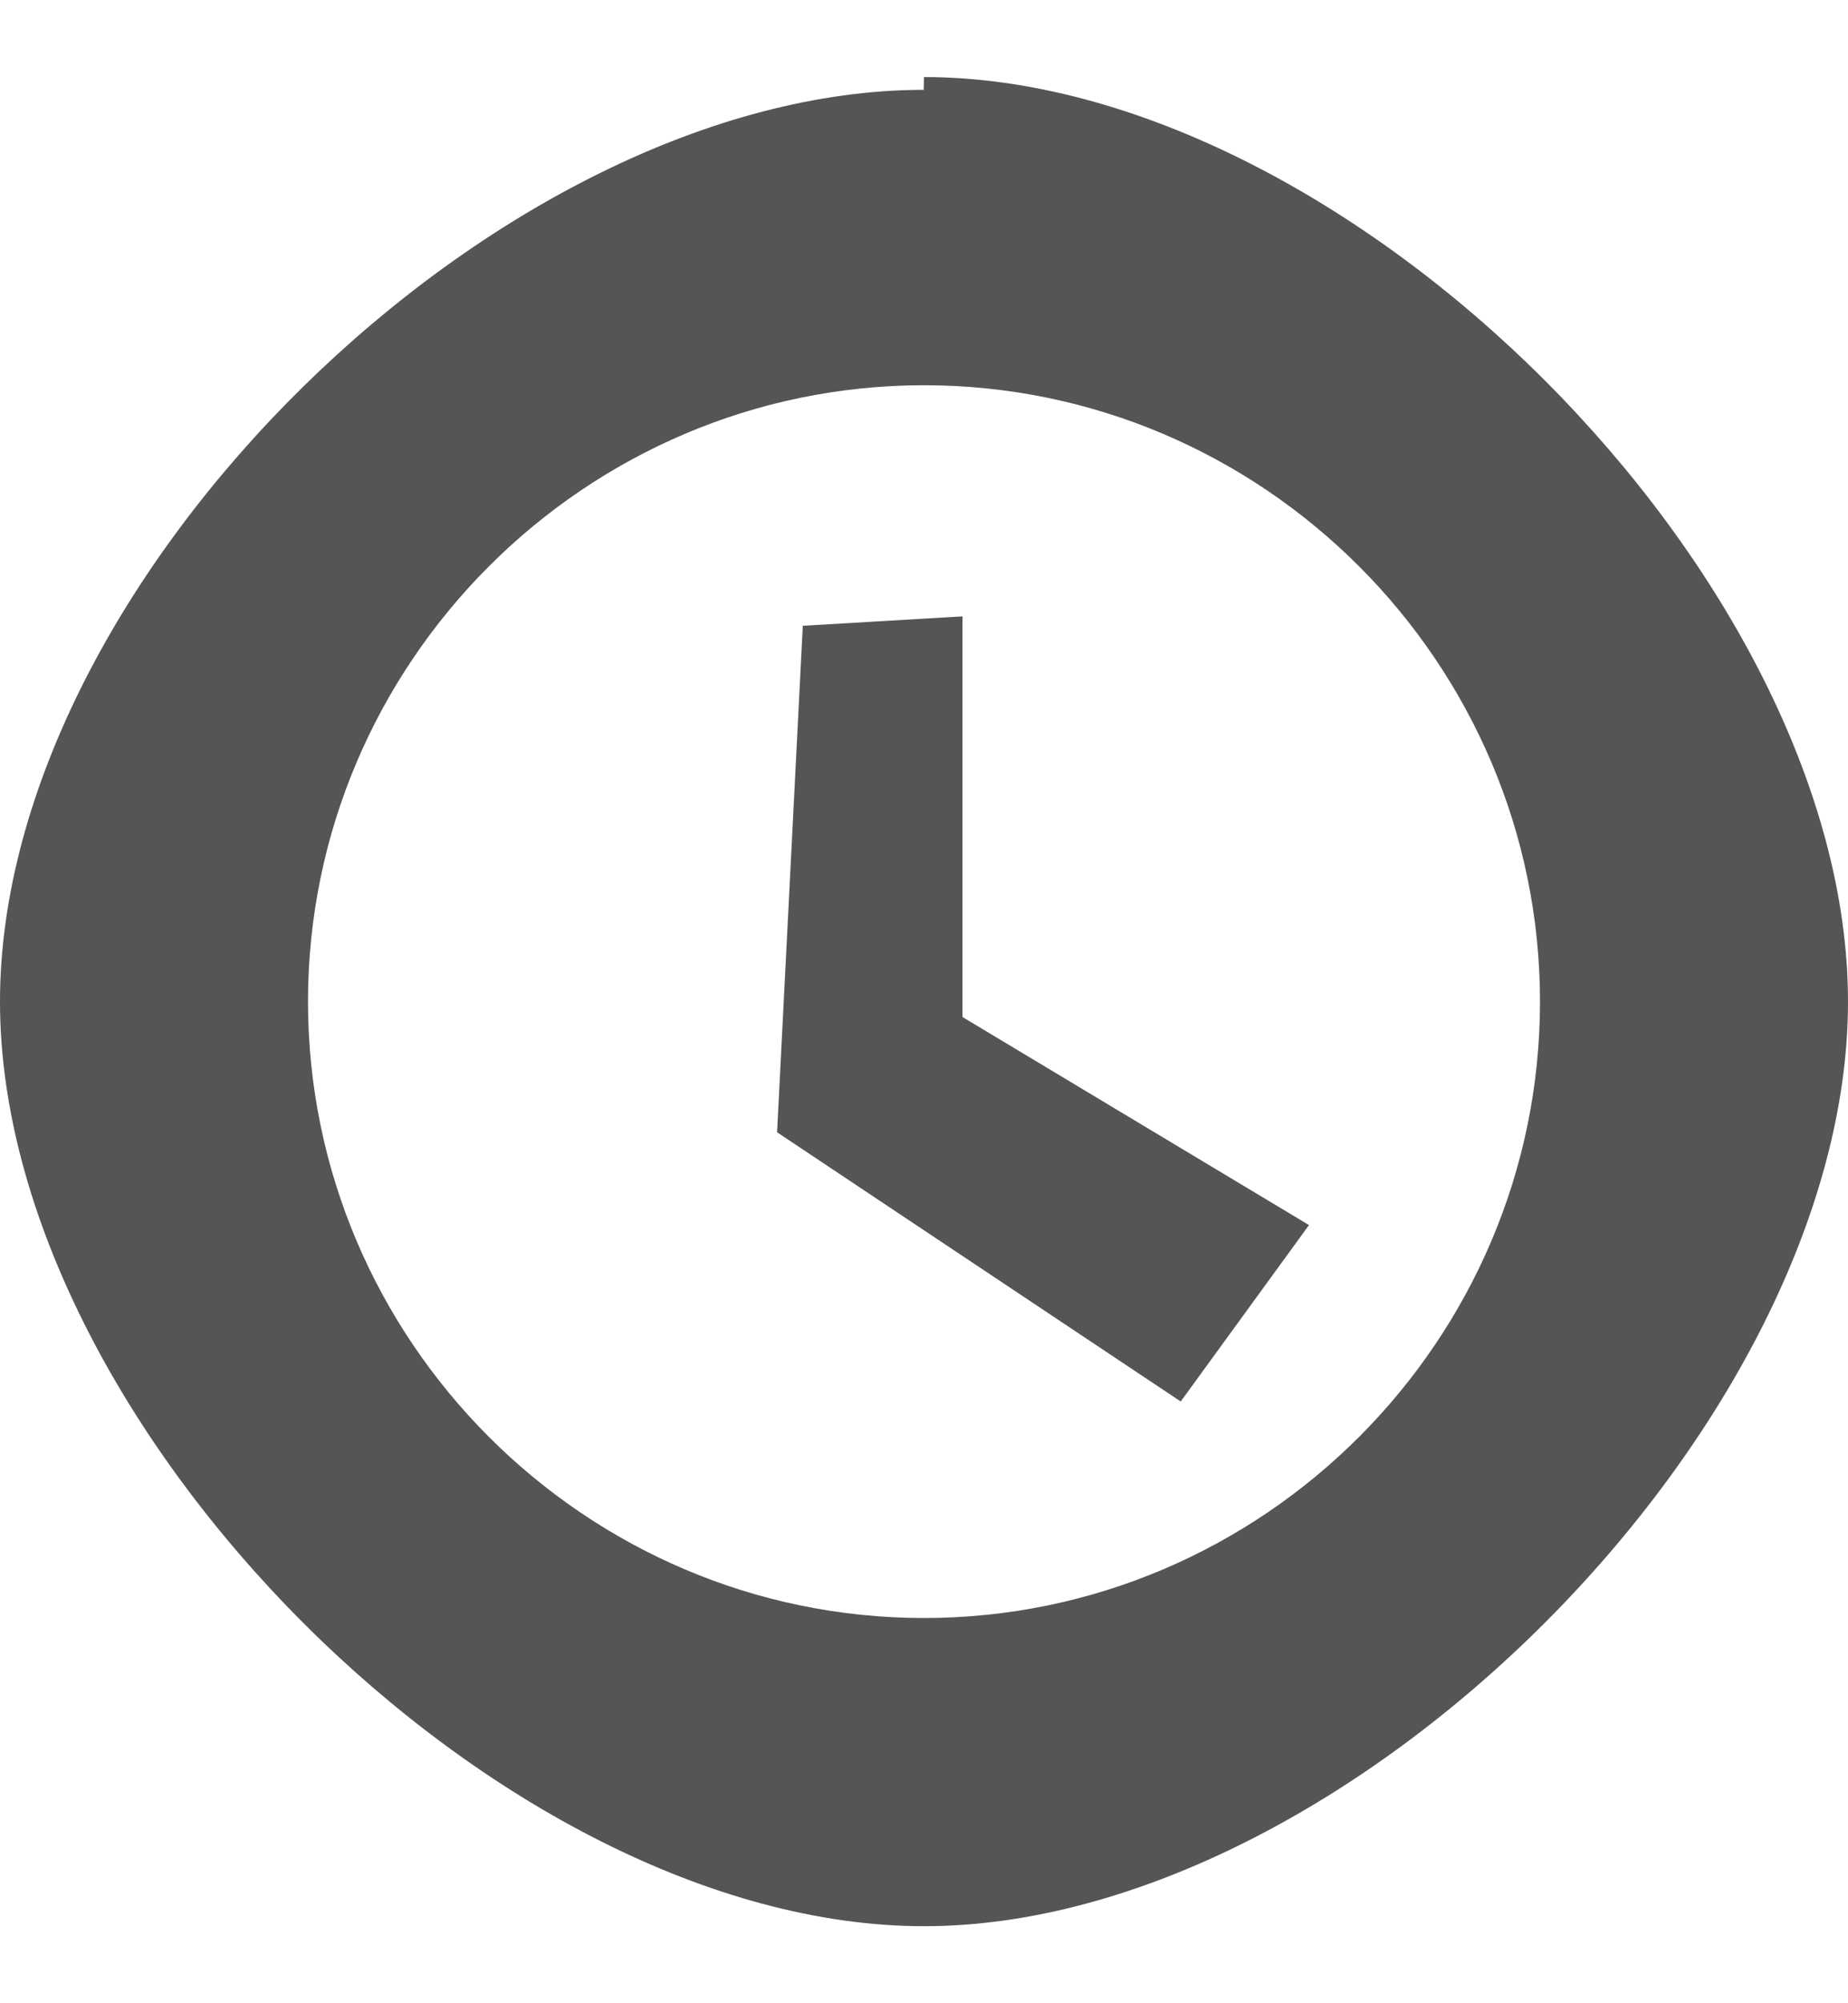 <svg style="background-color:#ffffff00" xmlns="http://www.w3.org/2000/svg" width="12" height="13"><path d="M5.998.583C3.248.583 0 3.75 0 6.5s3.25 6 6 6 6-3.25 6-6-3.25-6-6-6l-.002.083zM6 10.5c-2.2 0-4-1.8-4-4s1.8-4 4-4 4 1.8 4 4-1.8 4-4 4zM6.25 4l-1.037.061-.167 3.287 2.621 1.747L8.5 7.95 6.25 6.6V4z" fill="#555"/></svg>